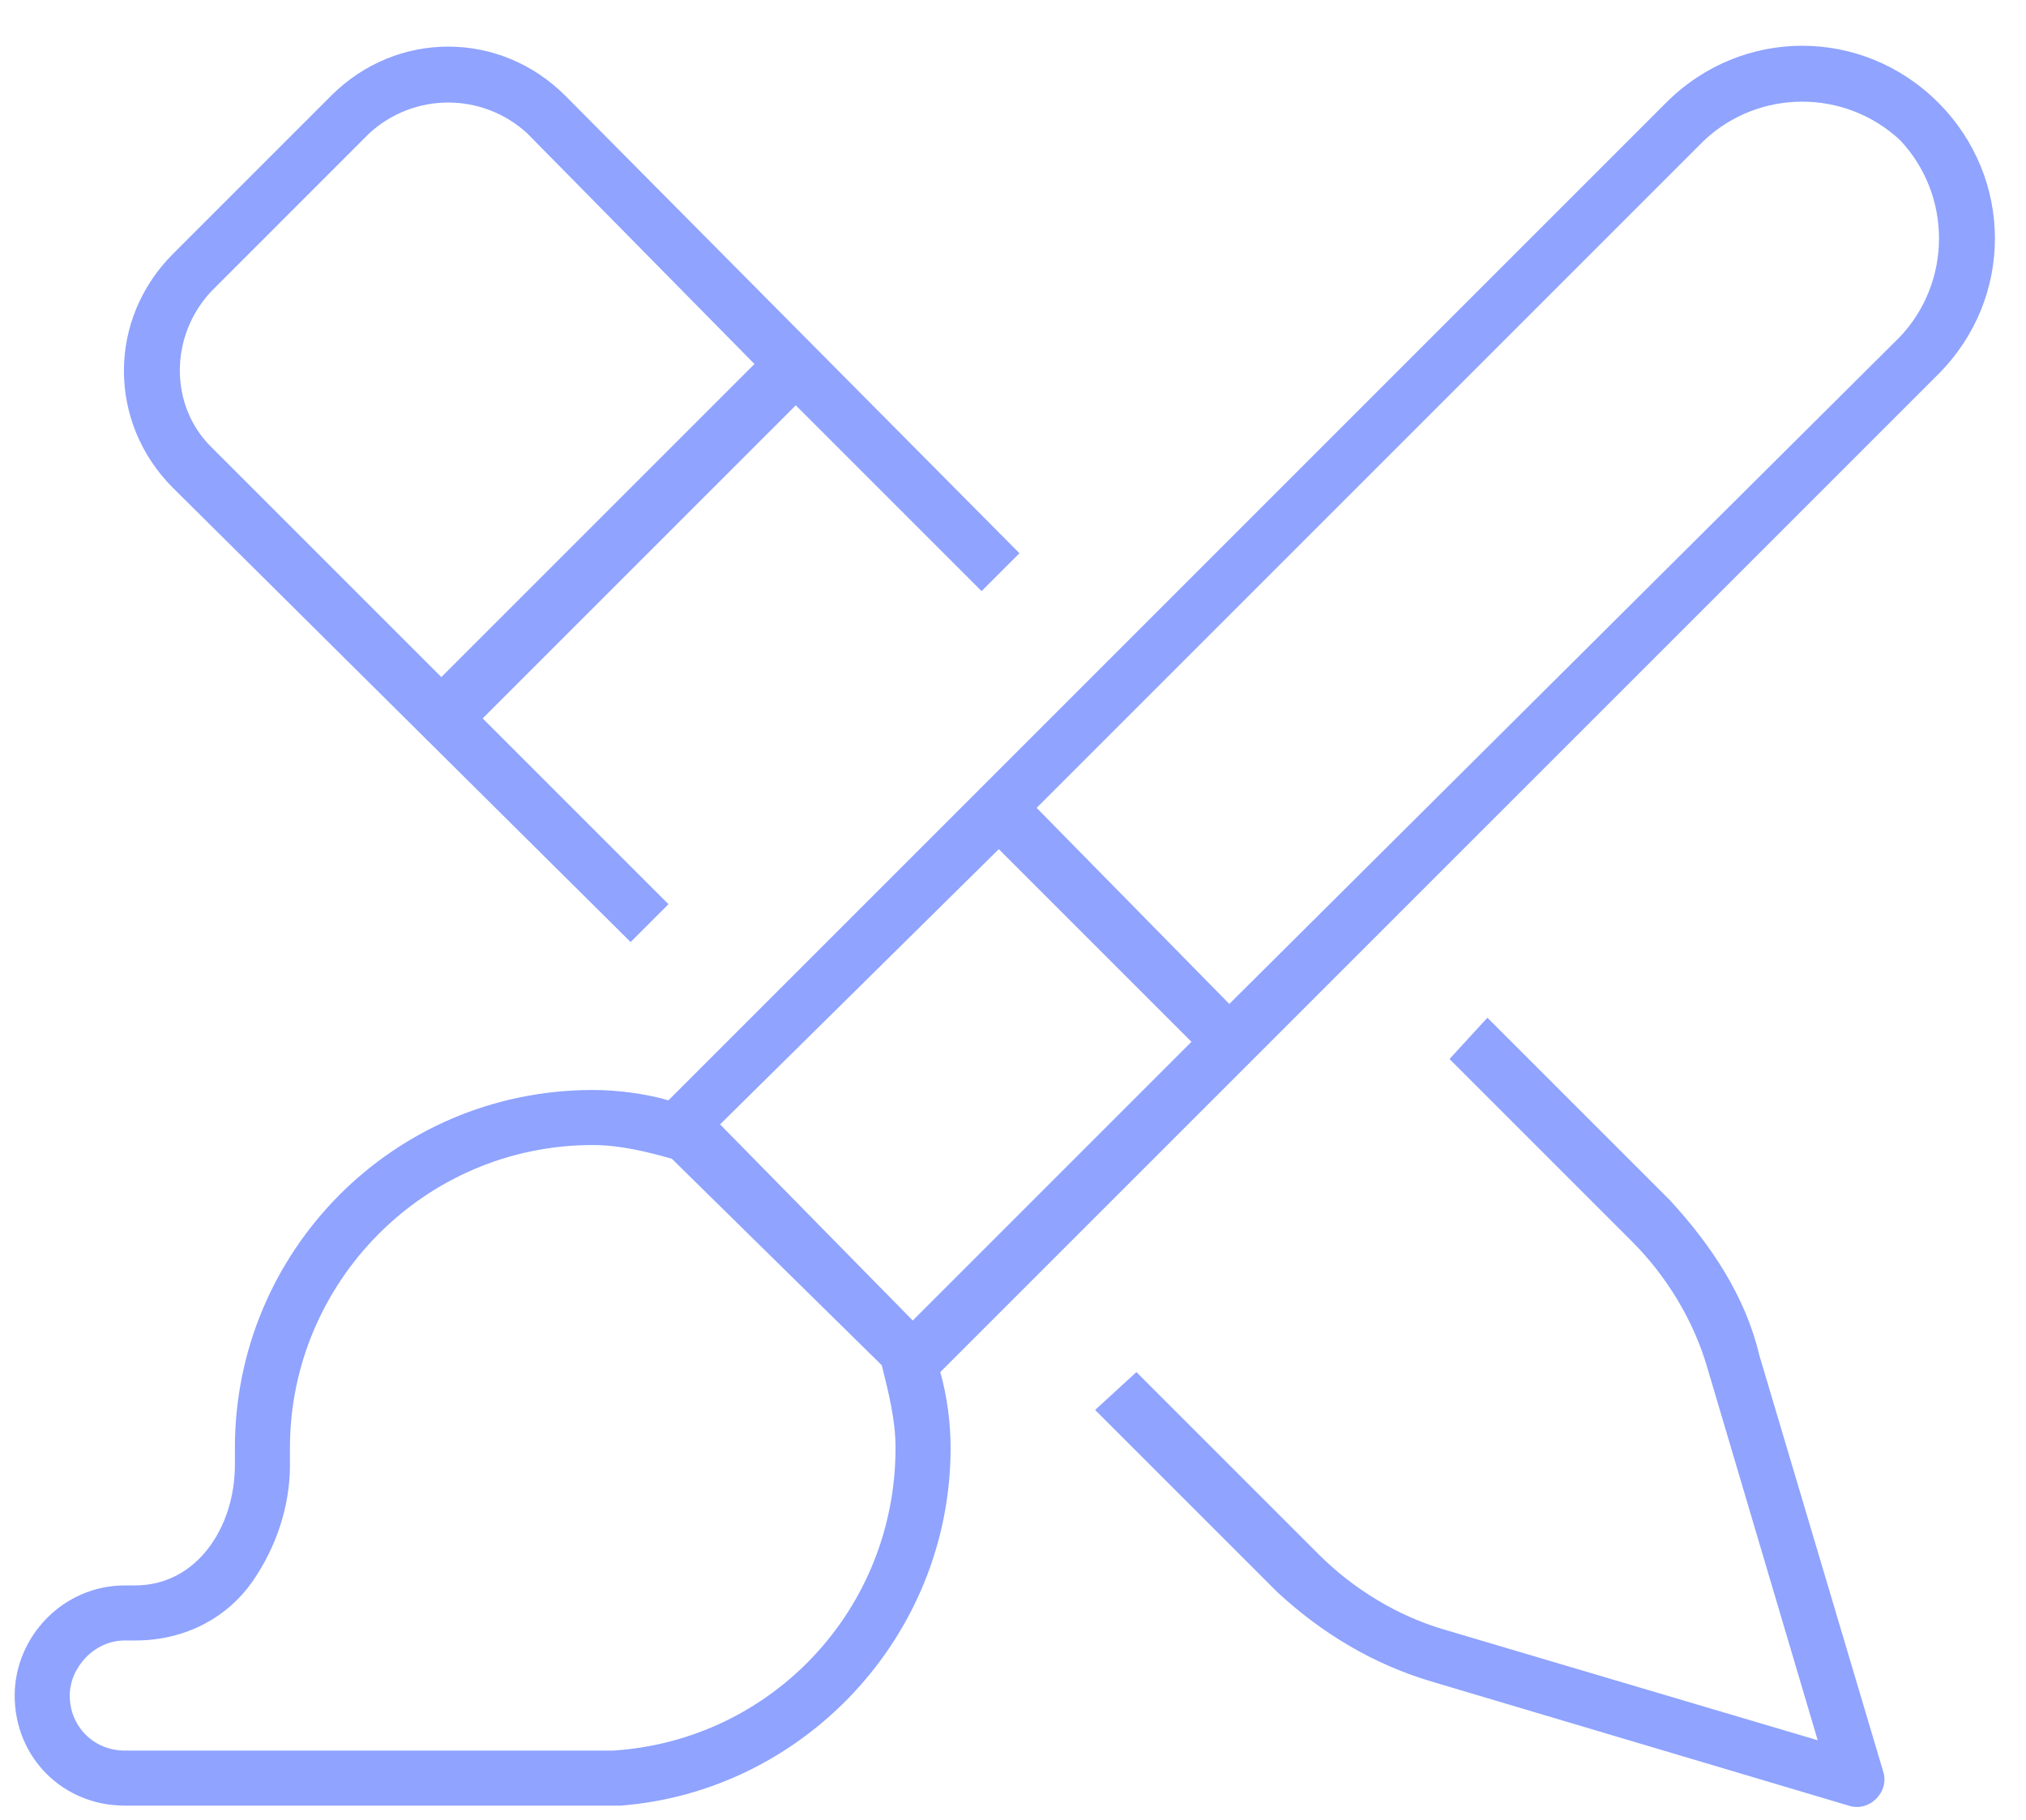 <svg width="69" height="62" viewBox="0 0 69 62" fill="none" xmlns="http://www.w3.org/2000/svg">
<path d="M32.375 49.312C32.375 55.758 27.336 61.031 21.125 61.5H21.008H4.25C2.141 61.5 0.5 59.859 0.5 57.75C0.5 55.758 2.141 54 4.25 54H4.602C6.711 54 8 52.008 8 49.898C8 49.781 8 49.547 8 49.312C8 42.633 13.391 37.125 20.188 37.125C21.008 37.125 21.945 37.242 22.766 37.477L56.75 3.492C59.328 0.914 63.43 0.914 66.008 3.492C68.586 6.07 68.586 10.172 66.008 12.75L32.023 46.734C32.258 47.555 32.375 48.492 32.375 49.312ZM64.719 11.461C66.477 9.586 66.477 6.656 64.719 4.781C62.844 3.023 59.914 3.023 58.039 4.781L35.305 27.516L41.867 34.195L64.719 11.461ZM40.578 35.484L34.016 28.922L24.523 38.297L31.086 44.977L40.578 35.484ZM9.875 49.312C9.875 49.547 9.875 49.664 9.875 49.898C9.875 51.305 9.406 52.711 8.586 53.883C7.766 55.055 6.359 55.875 4.602 55.875H4.25C3.195 55.875 2.375 56.812 2.375 57.75C2.375 58.805 3.195 59.625 4.25 59.625H20.656C20.773 59.625 20.891 59.625 20.891 59.625C26.281 59.273 30.5 54.82 30.5 49.312C30.5 48.375 30.266 47.438 30.031 46.5L22.883 39.469C22.062 39.234 21.125 39 20.188 39C14.445 39 9.875 43.688 9.875 49.312ZM19.25 3.258L34.719 18.844L33.43 20.133L27.102 13.805L16.438 24.469L22.766 30.797L21.477 32.086L5.891 16.617C3.664 14.391 3.664 10.875 5.891 8.648L11.281 3.258C13.508 1.031 17.023 1.031 19.25 3.258ZM17.961 4.547C16.438 3.141 14.094 3.141 12.57 4.547L7.18 9.938C5.773 11.461 5.773 13.805 7.18 15.211L15.031 23.062L25.695 12.398L17.961 4.547ZM49.367 36.07L50.656 34.664L56.867 40.875C58.273 42.398 59.445 44.156 59.914 46.148L64.133 60.328C64.25 60.68 64.133 61.031 63.898 61.266C63.664 61.5 63.312 61.617 62.961 61.5L48.781 57.281C46.789 56.695 45.031 55.641 43.508 54.234L37.297 48.023L38.703 46.734L44.914 52.945C46.086 54.117 47.609 55.055 49.25 55.523L61.906 59.273L58.156 46.617C57.688 44.977 56.75 43.453 55.578 42.281L49.367 36.07Z" fill="#8FA3FF"/>
</svg>

